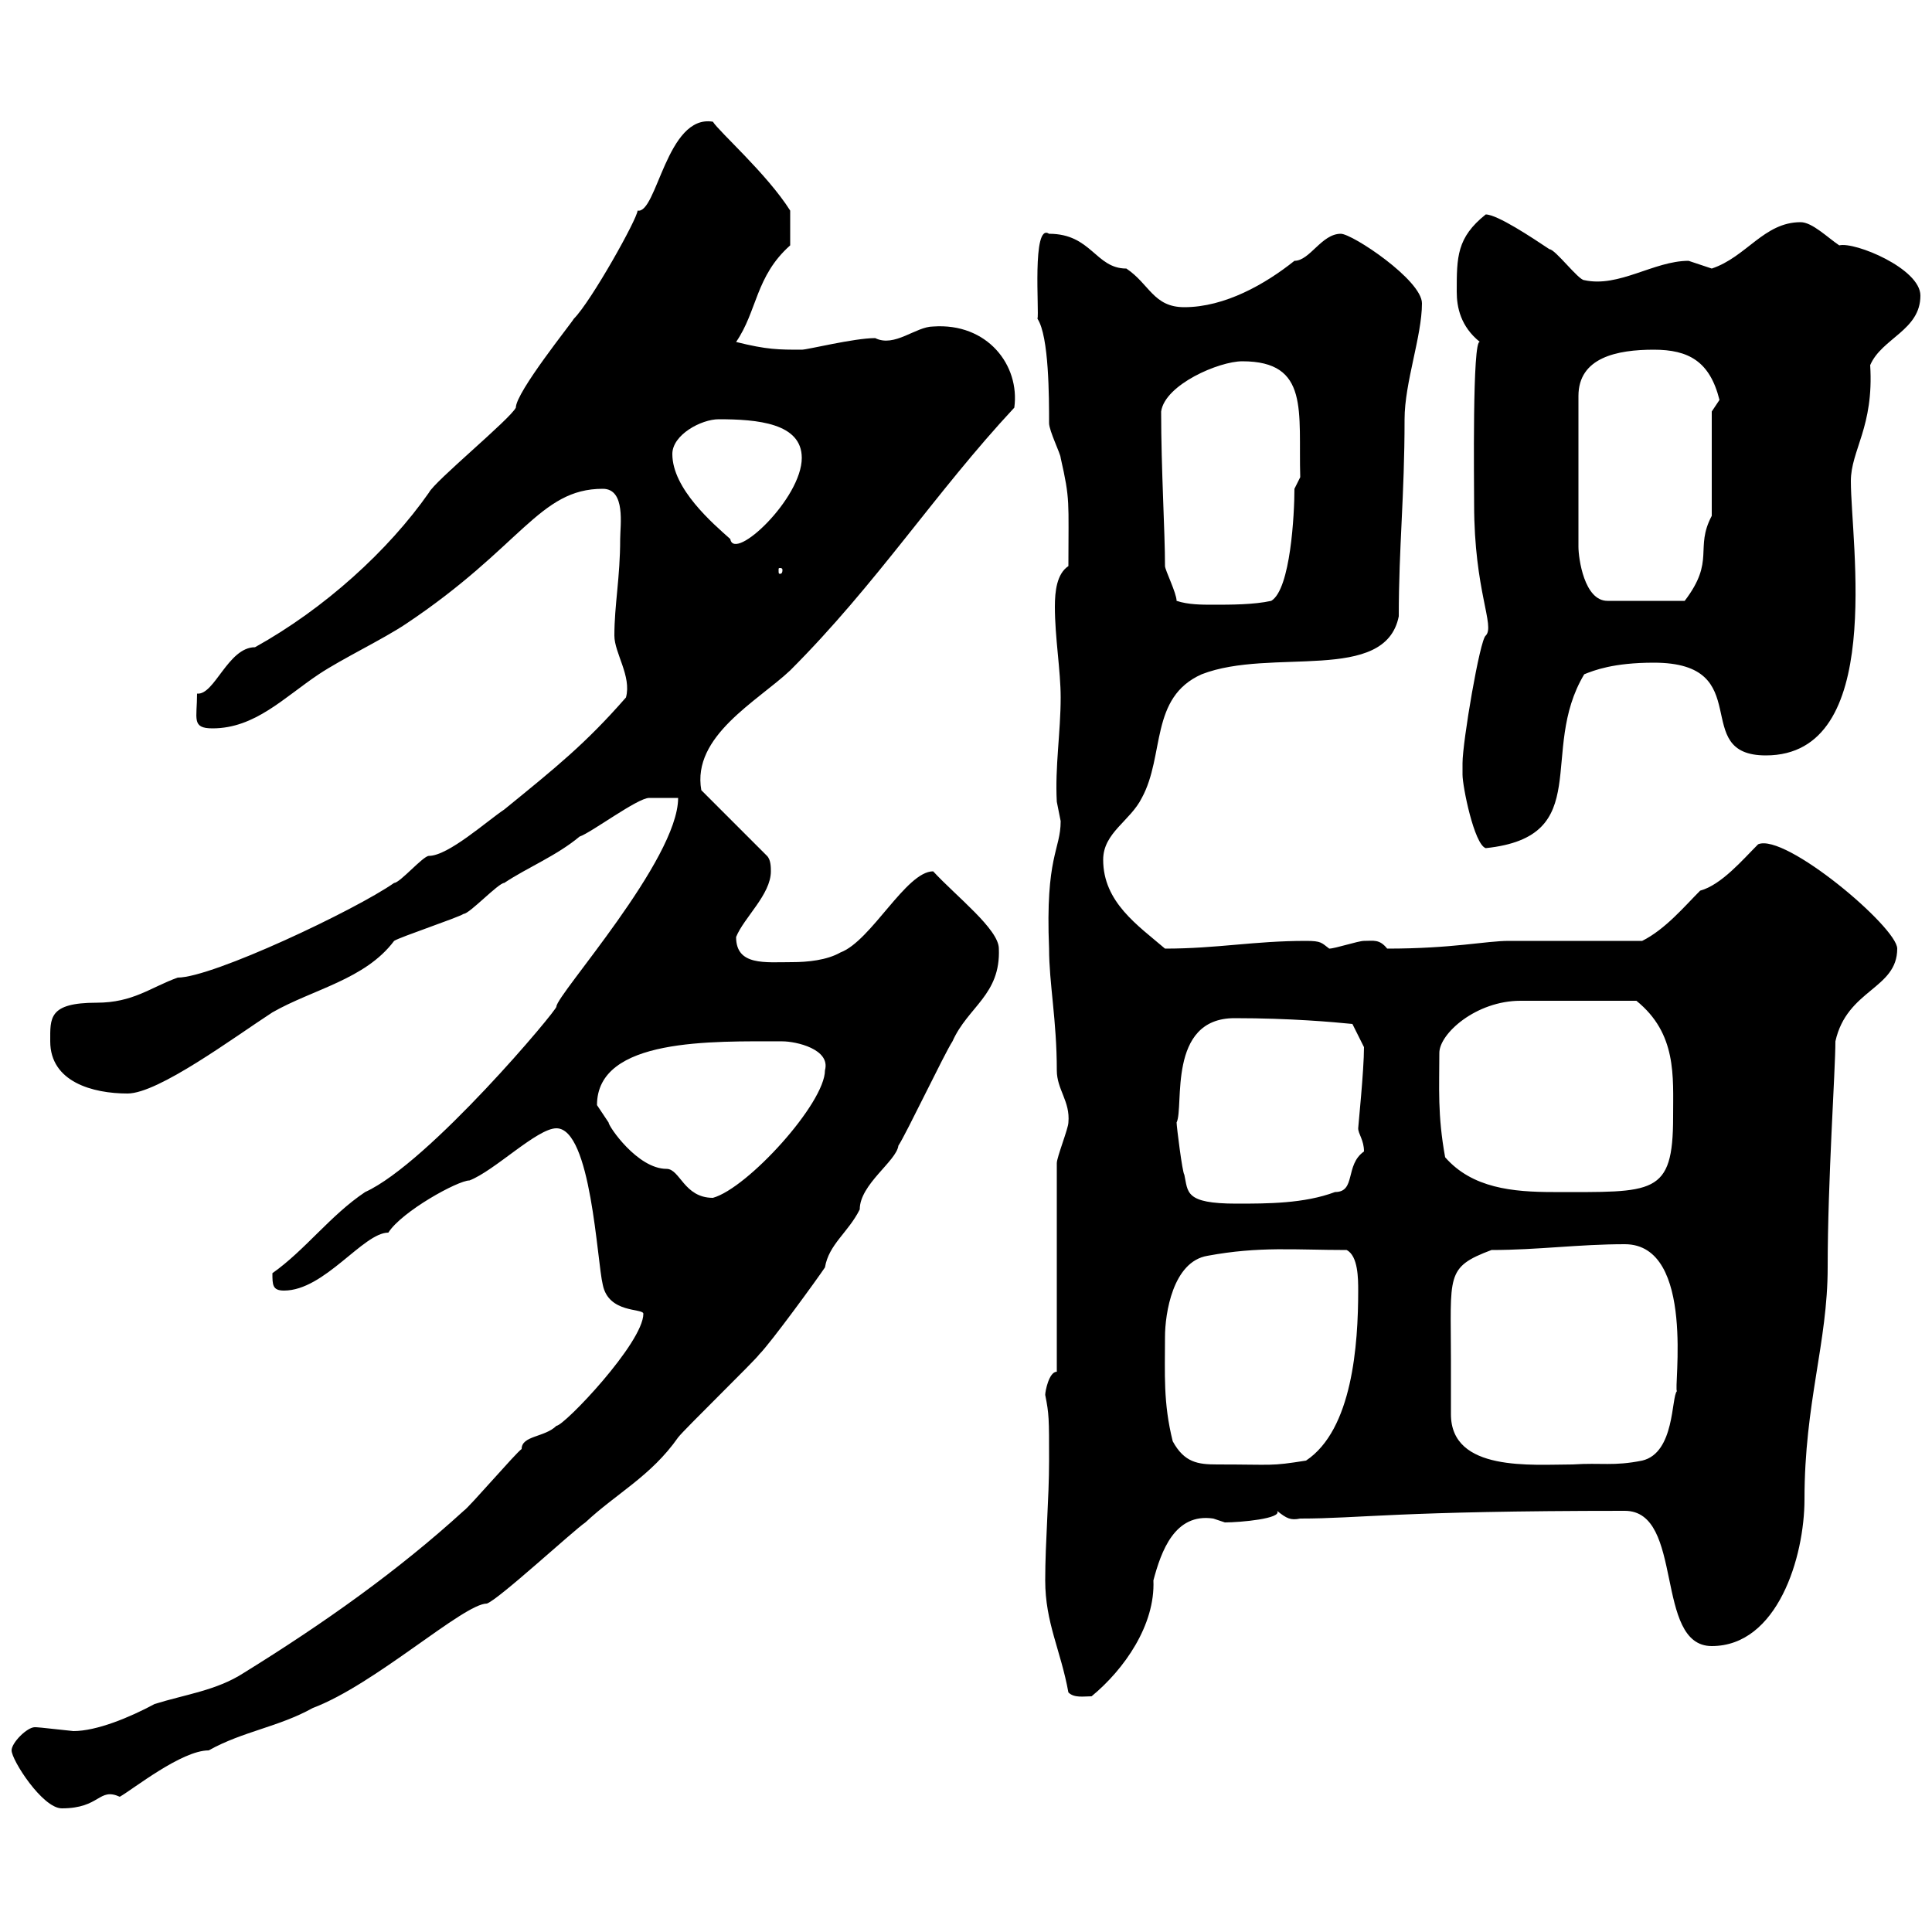 <svg xmlns="http://www.w3.org/2000/svg" xmlns:xlink="http://www.w3.org/1999/xlink" width="300" height="300"><path d="M1.80 271.80C1.80 273.30 6.60 280.80 9.60 280.80C15.60 280.80 15.30 277.50 18.60 279C20.70 277.80 28.20 271.80 32.40 271.80C37.80 268.80 43.20 268.20 48.60 265.20C58.20 261.60 72 249 75.60 249C77.40 248.40 89.10 237.60 90.90 236.40C95.70 231.90 101.10 229.20 105.30 223.20C106.20 222 117.30 211.20 117.90 210.30C119.70 208.50 126.90 198.60 128.10 196.80C128.70 193.20 131.70 191.40 133.50 187.80C133.50 183.90 139.20 180.30 139.50 177.90C140.70 176.10 146.70 163.50 147.90 161.70C150.30 156.30 155.40 154.50 155.10 147.30C155.10 144.30 148.50 139.20 144.90 135.30C140.70 135.30 135.30 146.10 130.50 147.90C128.40 149.10 125.40 149.40 123 149.40C118.80 149.40 114.30 150 114.30 145.50C115.50 142.50 119.70 138.90 119.70 135.30C119.70 134.70 119.70 133.50 119.10 132.90L108.90 122.70C107.40 114.30 117.60 108.90 122.70 104.10C136.20 90.60 145.20 76.50 157.50 63.30C158.40 56.70 153.30 50.10 144.90 50.70C142.20 50.70 138.90 54 135.90 52.50C132.60 52.50 125.40 54.30 124.50 54.30C120.90 54.30 119.10 54.30 114.30 53.10C117.60 48.30 117.30 42.90 122.70 38.10C122.70 37.50 122.70 34.20 122.70 32.70C119.10 27 111.60 20.40 110.70 18.90C103.50 17.70 102 33.30 99 32.70C99 33.90 91.80 46.80 89.10 49.50C88.80 50.10 80.10 60.90 80.10 63.30C79.20 65.10 67.50 74.70 66.60 76.50C60.30 85.50 50.40 94.50 39.60 100.50C35.40 100.50 33.30 108 30.60 107.70C30.60 111.60 29.70 113.10 33 113.10C39.60 113.10 44.10 108.30 49.50 104.70C53.10 102.30 59.40 99.30 63 96.90C81 84.90 83.70 75.90 93.60 75.90C97.20 75.90 96.30 81.60 96.30 83.70C96.30 89.70 95.40 93.90 95.40 98.70C95.40 101.40 98.10 105 97.20 108.30C90.90 115.50 86.40 119.10 78.30 125.70C75.60 127.50 69.60 132.90 66.60 132.90C65.70 132.90 62.10 137.10 61.20 137.10C55.20 141.30 33 151.80 27.60 151.80C23.40 153.30 20.70 155.70 15 155.70C7.50 155.70 7.80 158.10 7.80 161.70C7.80 168 14.40 169.80 19.80 169.80C24.60 169.80 36.30 161.10 42.30 157.20C48.60 153.60 56.70 152.10 61.20 146.10C62.10 145.50 71.10 142.50 72 141.90C72.90 141.90 77.40 137.10 78.30 137.10C81.90 134.70 86.40 132.90 90 129.90C91.80 129.30 99 123.90 100.80 123.90C101.70 123.90 104.40 123.90 105.30 123.90C105.30 133.50 86.40 154.50 86.40 156.30C86.70 156.60 66.60 180.60 56.70 185.10C51.30 188.70 47.40 194.10 42.30 197.70C42.30 199.50 42.30 200.40 44.10 200.40C50.40 200.40 56.40 191.40 60.30 191.40C62.40 188.10 71.10 183.30 72.90 183.30C76.80 181.80 83.40 175.20 86.40 175.20C91.80 175.20 92.70 195.90 93.60 199.50C94.50 204 99.90 203.10 99.90 204C99.90 208.50 87.60 221.40 86.40 221.40C84.60 223.20 81 222.90 81 225C80.10 225.60 72.90 234 72 234.60C61.80 243.90 50.40 252 37.80 259.80C33.60 262.50 28.80 263.10 24 264.60C20.10 266.70 15 268.80 11.40 268.80C6 268.20 5.70 268.20 5.40 268.20C4.20 268.20 1.80 270.60 1.80 271.80ZM165.90 262.80C166.80 263.70 168.30 263.40 169.50 263.40C174.60 259.20 179.40 252.30 179.10 245.40C180.30 240.90 182.40 234.90 188.40 235.80C188.40 235.80 190.20 236.40 190.20 236.40C192.60 236.40 199.20 235.80 198.30 234.60C199.80 235.80 200.40 236.10 201.90 235.80C211.20 235.80 216.90 234.60 252.30 234.60C261.60 234.60 256.80 255.60 265.80 255.60C276 255.60 280.20 241.80 280.20 232.80C280.20 217.80 283.80 208.50 283.80 196.80C283.80 183.30 285 166.20 285 161.70C286.80 153.60 294.60 153.60 294.60 147.30C294.60 144 277.20 129.30 273 131.10C270.60 133.50 267.30 137.40 264 138.30C261.60 140.70 258.60 144.30 255 146.10C252.30 146.10 237 146.10 234.30 146.10C230.70 146.10 225.60 147.30 215.40 147.30C214.20 145.80 213.30 146.10 211.80 146.10C210.90 146.10 207.30 147.30 206.40 147.30C205.20 146.40 205.20 146.10 202.80 146.10C194.70 146.10 189 147.30 180.90 147.30C176.70 143.70 171.30 140.10 171.30 133.50C171.30 129.30 175.50 127.50 177.30 123.90C180.90 117.30 178.50 108.30 186.60 104.70C197.40 100.50 215.10 106.20 217.20 95.70C217.20 84.90 218.10 77.10 218.10 65.10C218.10 59.40 220.80 52.20 220.80 47.10C220.80 43.50 210 36.30 208.20 36.30C205.20 36.30 203.40 40.50 201 40.50C196.50 44.10 190.20 47.70 183.90 47.70C179.10 47.70 178.50 44.10 174.90 41.70C170.10 41.70 169.50 36.30 162.90 36.30C160.20 34.50 161.40 48.60 161.10 49.50C162.90 52.20 162.90 61.80 162.90 65.70C162.90 66.90 164.70 70.50 164.70 71.10C166.20 77.70 165.90 77.70 165.90 87.90C164.10 89.10 163.80 91.80 163.80 94.20C163.80 99 164.70 104.10 164.70 108.30C164.70 113.70 163.80 119.10 164.10 124.50C164.10 124.50 164.70 127.50 164.70 127.50C164.70 132 162.30 132.90 162.90 147.30C162.90 152.70 164.10 158.40 164.10 166.20C164.10 169.20 166.20 171 165.90 174.30C165.90 175.20 164.10 179.70 164.10 180.60L164.10 213C162.90 213 162.30 216 162.30 216.60C162.90 219.60 162.90 220.20 162.90 226.80C162.90 232.80 162.30 239.40 162.30 245.40C162.30 252 164.70 256.20 165.90 262.80ZM182.10 223.80C180.60 217.80 180.90 213.30 180.90 207.60C180.90 204 182.10 195.90 187.50 195C195.60 193.50 201 194.10 209.10 194.10C210.90 195 210.90 198.60 210.90 200.40C210.90 208.80 210 222 202.80 226.80C197.10 227.70 198 227.40 189 227.40C186 227.40 183.90 227.10 182.10 223.80ZM225.30 211.20C225.30 198 224.40 196.80 231.60 194.10C238.80 194.10 245.10 193.20 252.30 193.20C263.40 193.20 259.80 216 260.40 216C259.50 216.90 260.10 225.60 255 226.80C250.50 227.70 248.70 227.10 244.20 227.40C237.90 227.40 225.30 228.60 225.30 219.60C225.30 219.60 225.30 213 225.30 211.20ZM182.70 174.30C183.90 171.90 181.20 158.10 191.70 158.10C200.40 158.10 207 158.70 210 159L211.80 162.60C211.80 166.20 210.90 174.90 210.90 175.20C210.90 176.10 211.80 177 211.80 178.80C208.80 180.90 210.60 185.10 207.30 185.10C202.50 186.90 196.80 186.90 192 186.90C183.90 186.90 184.50 185.10 183.90 182.40C183.60 182.10 182.70 174.90 182.70 174.30ZM92.70 171.60C92.70 161.10 110.70 161.70 121.50 161.70C123.60 161.70 129 162.90 128.10 166.20C128.10 171.30 116.10 184.50 110.70 186C106.20 186 105.60 181.50 103.50 181.50C99 181.50 94.50 174.90 94.50 174.30C94.50 174.30 92.70 171.60 92.70 171.60ZM224.40 179.70C223.20 173.10 223.50 168.90 223.50 163.50C223.50 160.50 229.20 155.40 236.10 155.40L254.10 155.40C260.40 160.50 259.80 167.10 259.80 173.40C259.80 185.70 256.80 185.10 241.20 185.10C234.90 185.10 228.60 184.50 224.40 179.70ZM227.10 120.30C227.10 122.10 228.90 131.10 230.70 131.70C247.80 129.90 238.80 116.70 246 104.70C247.50 104.10 250.50 102.90 256.80 102.90C273 102.90 262.20 117.30 274.20 117.30C292.80 117.30 287.40 84.30 287.40 74.70C287.40 69.90 291 66.30 290.40 56.70C292.20 52.50 298.20 51.30 298.20 45.90C298.20 41.70 288 37.50 285.60 38.10C283.80 36.90 281.40 34.50 279.60 34.50C273.90 34.50 271.20 39.90 265.80 41.70C265.80 41.70 262.20 40.50 262.20 40.50C256.80 40.50 251.40 44.70 246 43.50C245.10 43.50 241.50 38.70 240.60 38.70C237.90 36.90 232.50 33.30 230.70 33.30C226.20 36.90 226.20 39.90 226.20 45.30C226.20 47.70 226.80 50.70 229.80 53.10C228.60 52.50 228.90 75.30 228.90 78.30C228.90 91.80 232.20 97.20 230.70 98.70C229.80 99.30 227.10 115.20 227.10 118.50C227.10 118.50 227.10 119.10 227.10 120.30ZM182.70 93.30C182.70 92.10 180.90 88.50 180.90 87.90C180.90 82.50 180.30 72.90 180.30 63.90C180.90 59.70 189.30 56.10 192.90 56.10C203.40 56.10 201.60 63.90 201.90 74.10C201.90 74.10 201 75.90 201 75.90C201 79.80 200.40 91.50 197.40 93.30C194.70 93.90 191.10 93.90 188.40 93.90C186.60 93.90 184.50 93.90 182.70 93.30ZM256.80 54.30C262.20 54.30 265.50 56.10 267 62.10C267 62.10 265.80 63.90 265.80 63.90L265.80 80.10C263.10 85.20 266.40 87 261.60 93.30L249.60 93.30C246 93.30 245.10 86.70 245.10 84.90L245.10 61.50C245.10 55.50 251.10 54.30 256.80 54.30ZM121.50 88.50C121.50 89.10 121.20 89.10 121.20 89.10C120.90 89.10 120.90 89.10 120.90 88.50C120.90 88.20 120.90 88.20 121.20 88.20C121.20 88.20 121.50 88.20 121.50 88.50ZM104.40 70.50C104.40 67.50 108.90 65.10 111.60 65.10C117.60 65.10 124.50 65.70 124.50 71.10C124.50 77.40 114 87.30 113.40 83.70C110.70 81.30 104.40 75.90 104.40 70.50Z"/></svg>